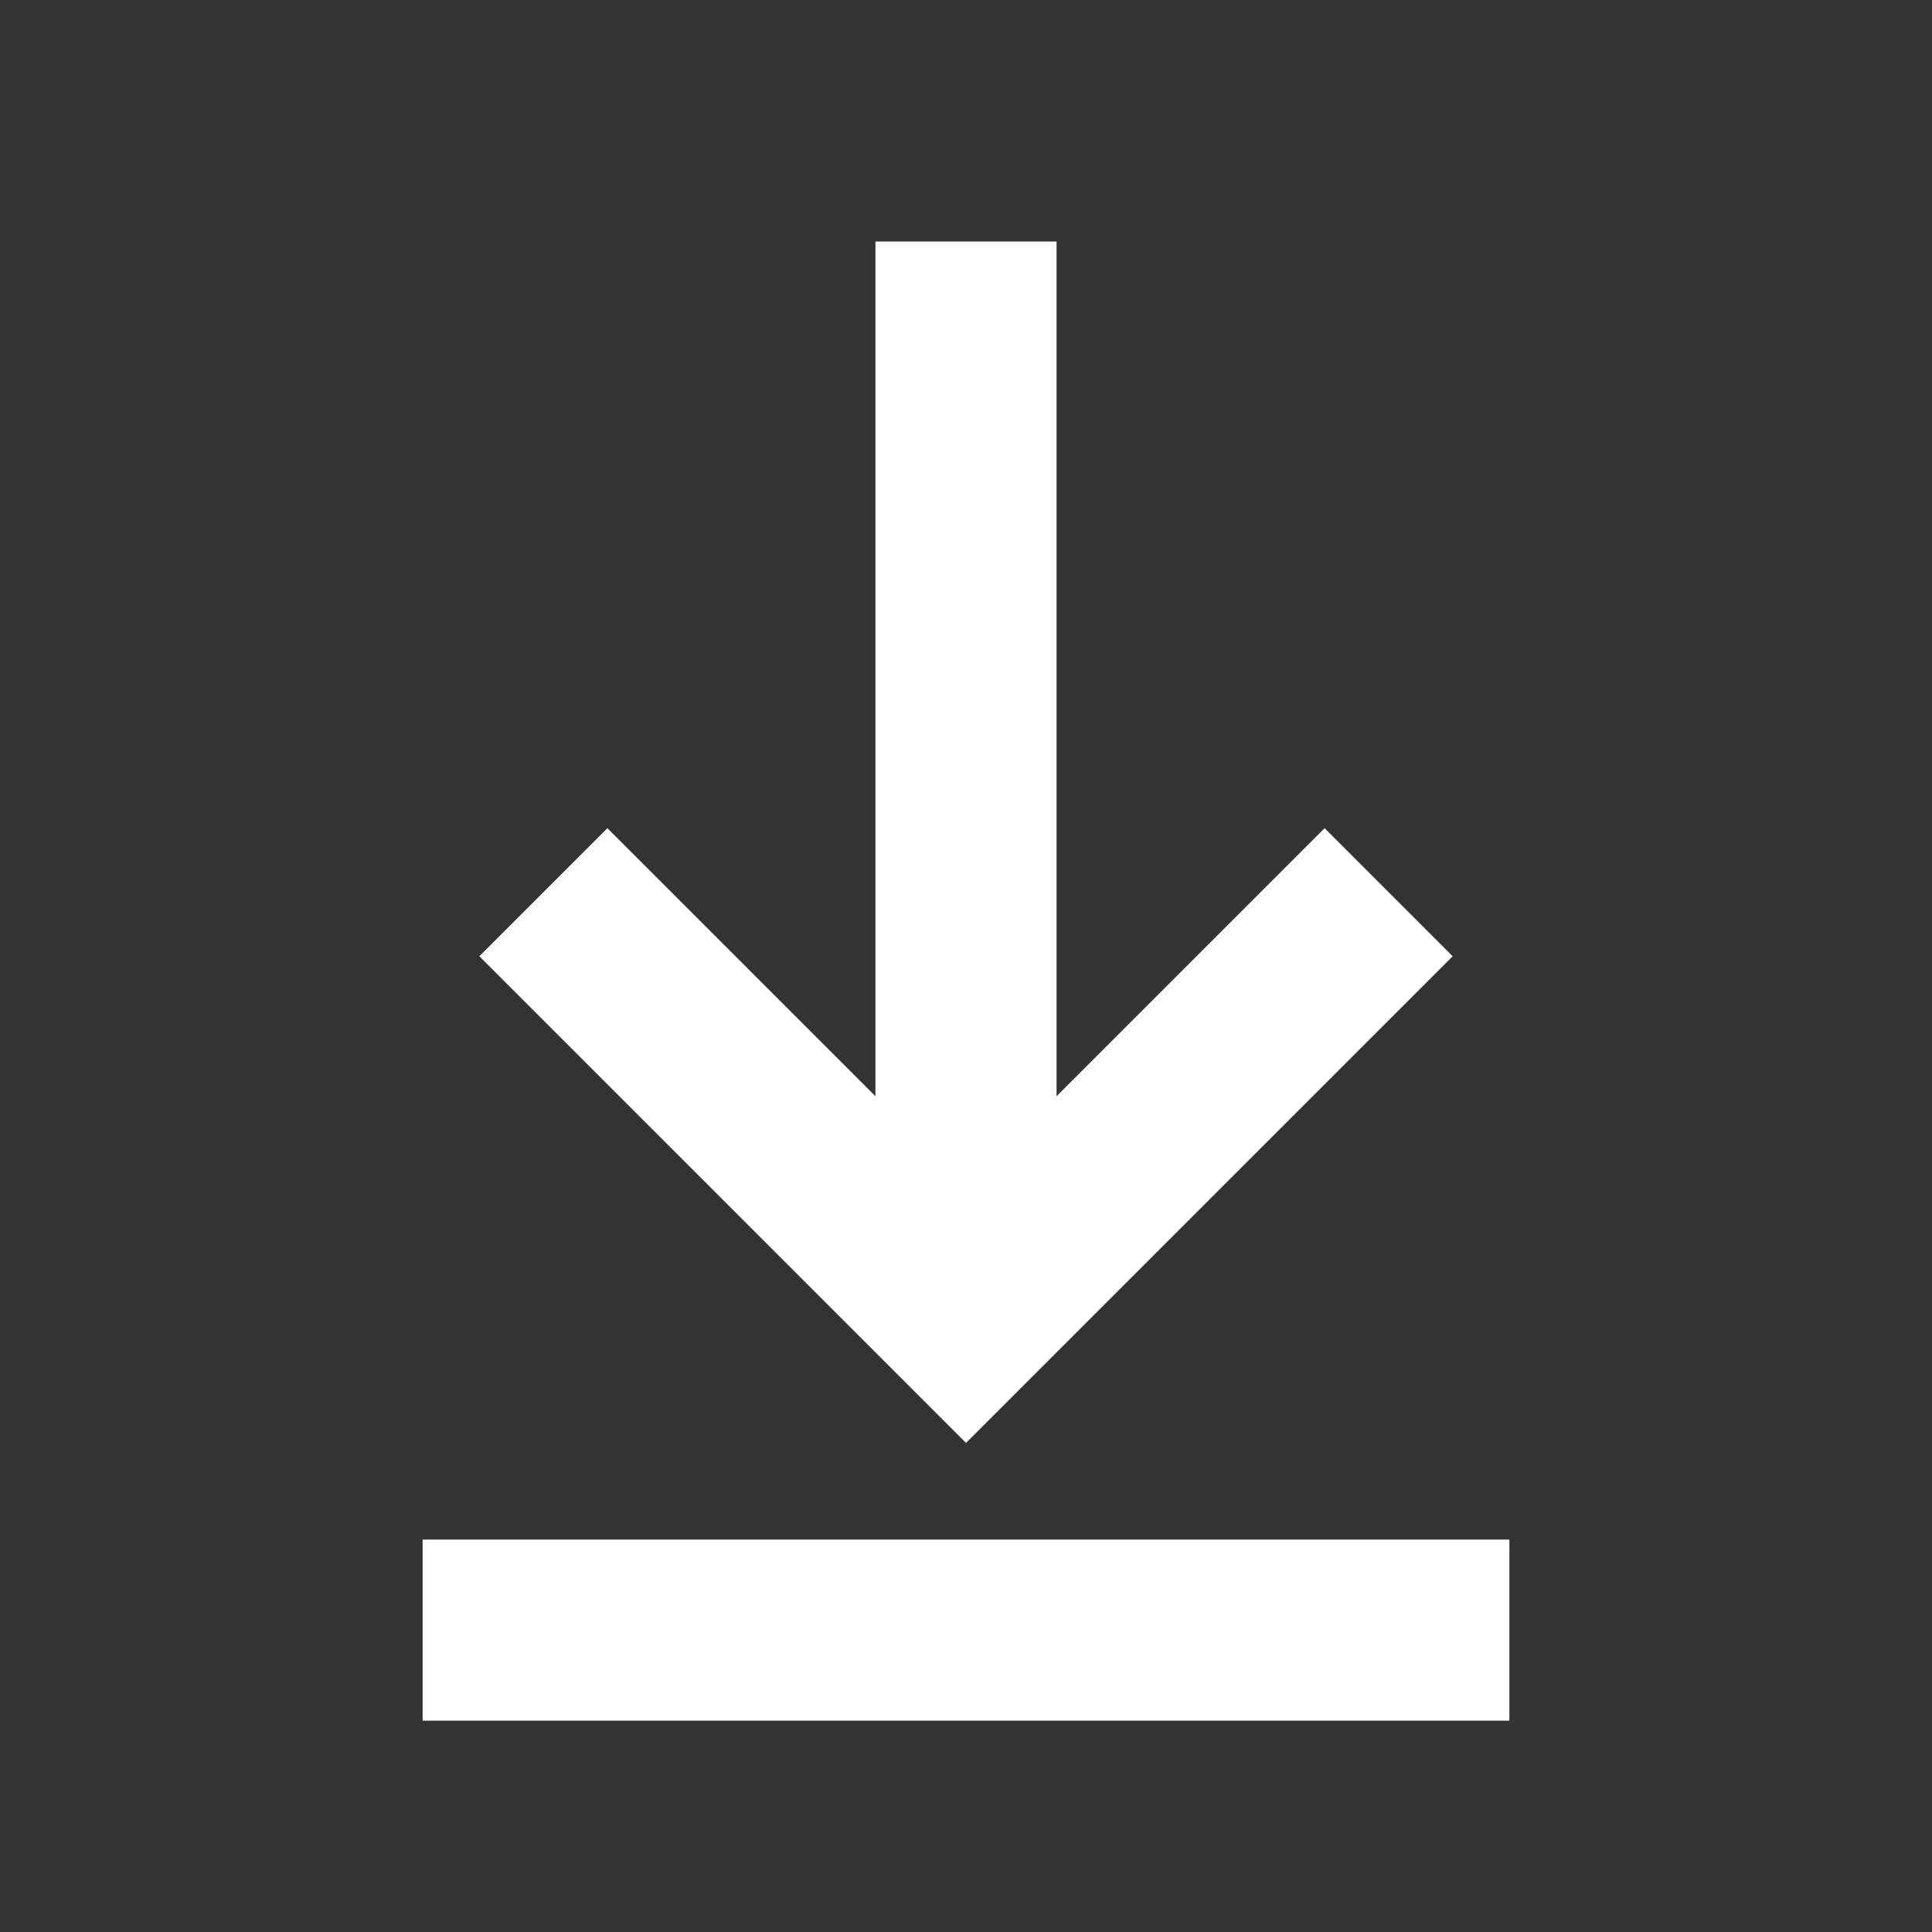 <svg viewBox="0 0 16 16" xmlns="http://www.w3.org/2000/svg" xmlns:xlink="http://www.w3.org/1999/xlink" width="16" height="16" fill="none">
	<rect x="0" y="0" width="16" height="16" fill="#333333" stroke="none"/>
	<rect id="Frame 2087324065" width="16" height="16" x="0" y="0" />
	<path id="Vector 8" d="M3.5 13.5L12.5 13.5M4.5 7.389L8 10.889L11.5 7.389M8 10.889L8 2" stroke="rgb(255,255,255)" stroke-width="1.5" />
</svg>
